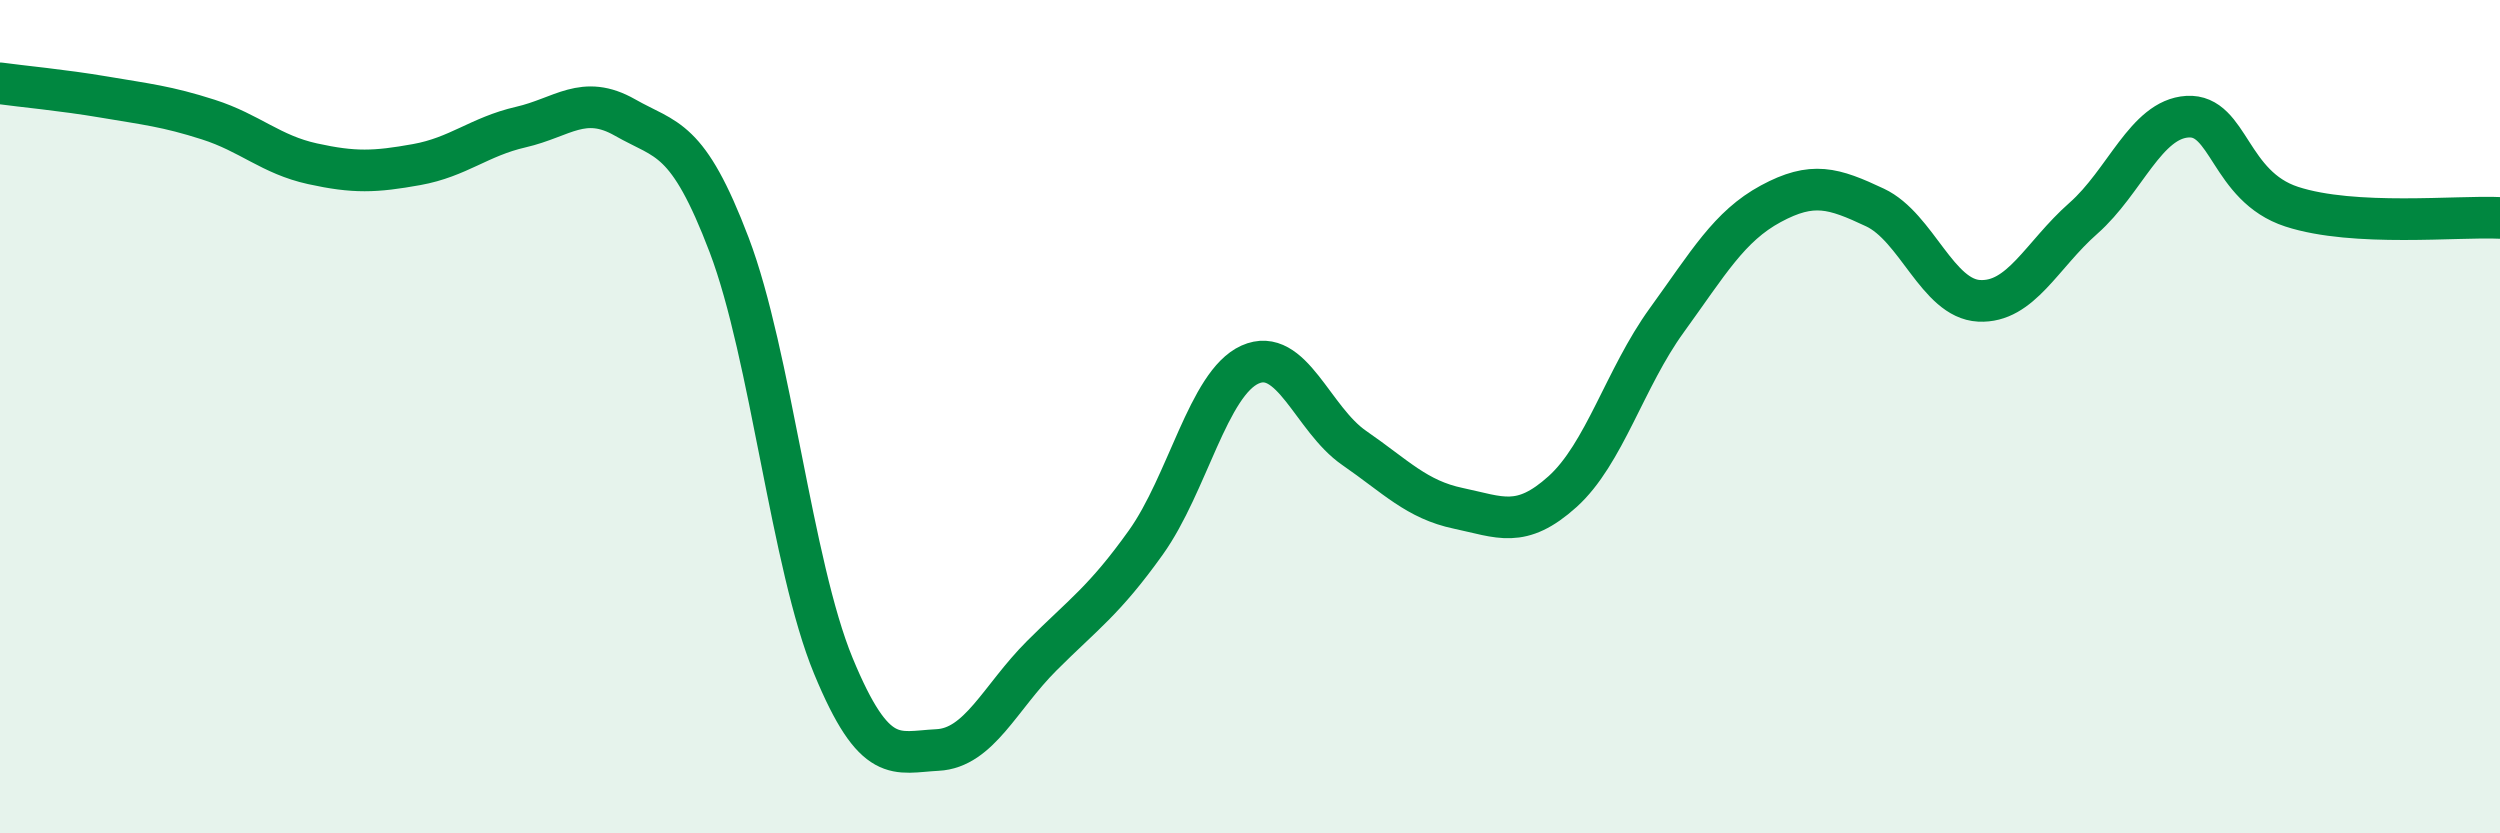 
    <svg width="60" height="20" viewBox="0 0 60 20" xmlns="http://www.w3.org/2000/svg">
      <path
        d="M 0,2 C 0.5,2.07 1.5,2.16 2.5,2.33 C 3.5,2.5 4,2.55 5,2.87 C 6,3.19 6.5,3.71 7.5,3.93 C 8.5,4.15 9,4.13 10,3.95 C 11,3.77 11.5,3.28 12.5,3.05 C 13.5,2.82 14,2.25 15,2.82 C 16,3.39 16.5,3.25 17.5,5.88 C 18.5,8.51 19,13.56 20,15.98 C 21,18.4 21.5,18.05 22.5,18 C 23.5,17.95 24,16.74 25,15.74 C 26,14.74 26.5,14.42 27.5,13.02 C 28.5,11.62 29,9.2 30,8.75 C 31,8.3 31.5,10.06 32.5,10.75 C 33.5,11.44 34,11.99 35,12.2 C 36,12.41 36.5,12.7 37.5,11.8 C 38.5,10.9 39,9.07 40,7.69 C 41,6.31 41.5,5.43 42.5,4.89 C 43.5,4.35 44,4.51 45,4.98 C 46,5.45 46.5,7.17 47.5,7.22 C 48.5,7.27 49,6.12 50,5.24 C 51,4.36 51.5,2.86 52.5,2.8 C 53.5,2.74 53.5,4.47 55,4.96 C 56.5,5.45 59,5.18 60,5.23L60 20L0 20Z"
        fill="#008740"
        opacity="0.1"
        stroke-linecap="round"
        stroke-linejoin="round"
      />
      <path
        d="M 0,2 C 0.5,2.07 1.5,2.16 2.5,2.33 C 3.5,2.5 4,2.55 5,2.87 C 6,3.19 6.5,3.71 7.5,3.93 C 8.5,4.15 9,4.13 10,3.95 C 11,3.77 11.5,3.28 12.5,3.05 C 13.5,2.82 14,2.25 15,2.82 C 16,3.39 16.5,3.25 17.5,5.88 C 18.5,8.51 19,13.56 20,15.98 C 21,18.4 21.5,18.05 22.5,18 C 23.5,17.95 24,16.74 25,15.74 C 26,14.74 26.5,14.42 27.5,13.02 C 28.5,11.62 29,9.2 30,8.75 C 31,8.3 31.5,10.06 32.5,10.75 C 33.5,11.44 34,11.99 35,12.2 C 36,12.41 36.5,12.7 37.5,11.8 C 38.5,10.9 39,9.07 40,7.69 C 41,6.31 41.5,5.43 42.5,4.89 C 43.5,4.35 44,4.51 45,4.98 C 46,5.45 46.5,7.17 47.5,7.22 C 48.5,7.27 49,6.12 50,5.24 C 51,4.36 51.5,2.86 52.5,2.8 C 53.5,2.74 53.5,4.47 55,4.96 C 56.5,5.45 59,5.18 60,5.23"
        stroke="#008740"
        stroke-width="1"
        fill="none"
        stroke-linecap="round"
        stroke-linejoin="round"
      />
    </svg>
  